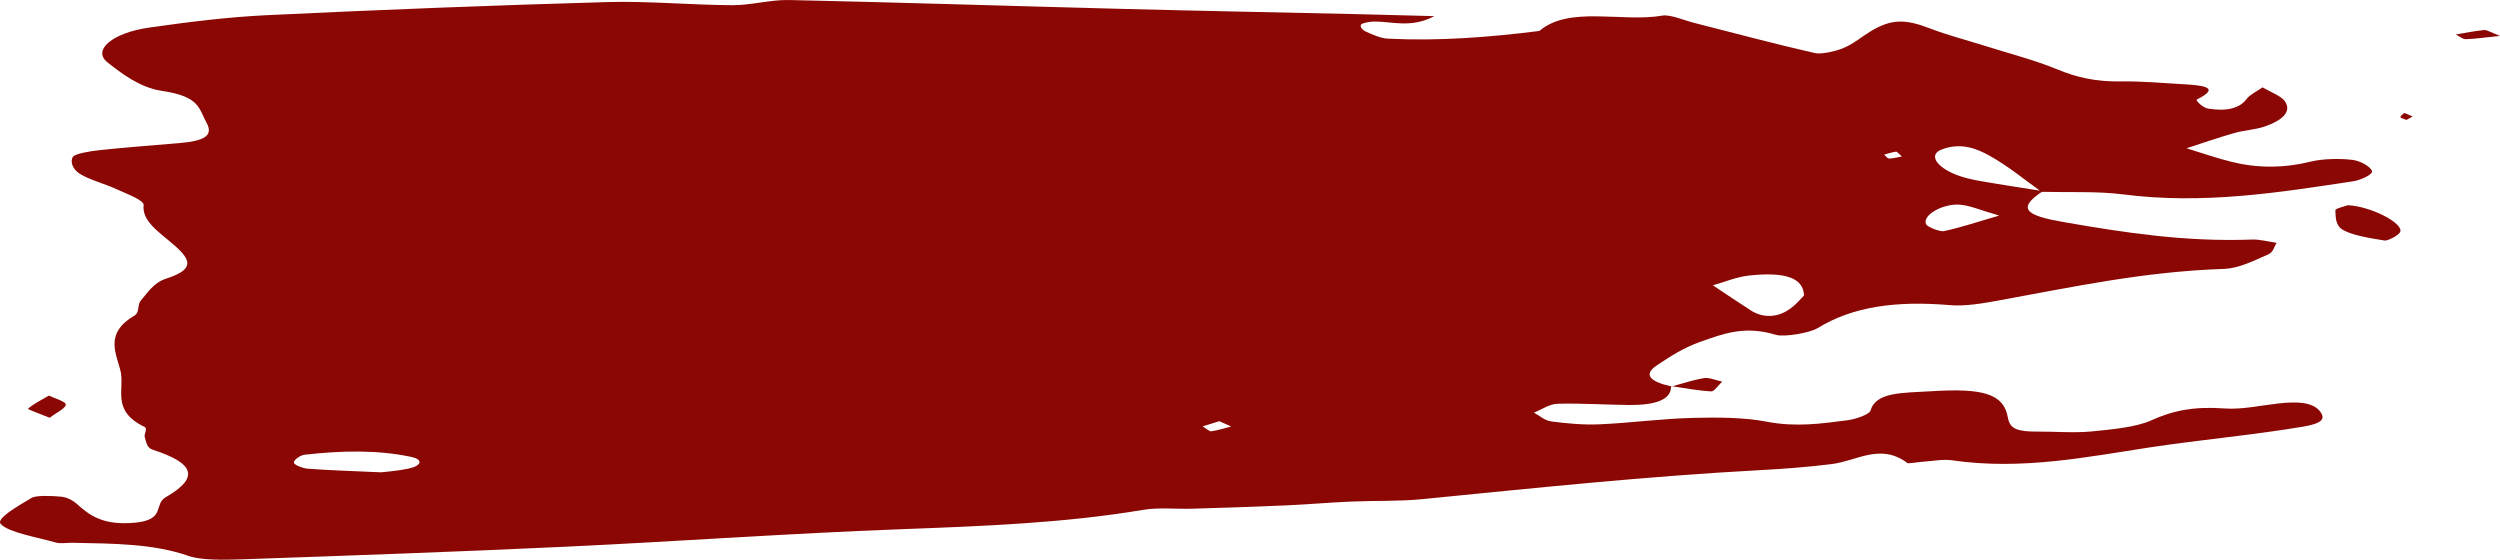 <?xml version="1.0" encoding="UTF-8" standalone="no"?><svg xmlns="http://www.w3.org/2000/svg" xmlns:xlink="http://www.w3.org/1999/xlink" fill="#000000" height="569.6" preserveAspectRatio="xMidYMid meet" version="1" viewBox="0.0 0.0 2544.3 569.6" width="2544.3" zoomAndPan="magnify"><defs><clipPath id="a"><path d="M 0 0 L 2415 0 L 2415 569.641 L 0 569.641 Z M 0 0"/></clipPath><clipPath id="b"><path d="M 2499 30 L 2544.301 30 L 2544.301 40 L 2499 40 Z M 2499 30"/></clipPath></defs><g><g clip-path="url(#a)" id="change1_6"><path d="M 1922.469 161.352 C 1920.961 161.387 1919.199 158.758 1917.551 157.348 C 1921.578 156.262 1925.5 155 1929.801 154.297 C 1930.391 154.203 1932.91 156.906 1935.629 159.258 C 1931.012 160.074 1926.789 161.25 1922.469 161.352 Z M 1252.98 434.027 C 1246.25 435.773 1239.77 437.922 1232.609 438.961 C 1230.93 439.203 1226.93 435.684 1224 433.895 C 1229.41 432.23 1234.809 430.562 1240.941 428.676 C 1246.078 430.961 1249.531 432.496 1252.98 434.027 Z M 1978.23 235.258 C 1974.75 236 1961.762 231.277 1960.25 228.238 C 1955.879 219.438 1976.59 207.105 1994.262 208.289 C 2004.828 208.996 2014.301 213.574 2034.641 219.375 C 2010.059 226.555 1994.879 231.715 1978.23 235.258 Z M 313.324 477.012 C 307.715 476.582 299.242 473.031 299.086 470.797 C 298.895 468.086 305.191 463.344 310.27 462.77 C 346.508 458.656 383.465 457.57 418.289 464.945 C 431.457 467.738 428.898 474.105 415.859 476.898 C 404.312 479.367 391.316 480.238 387.746 480.695 C 356.891 479.277 334.941 478.652 313.324 477.012 Z M 1818.73 316.262 C 1807.621 323.062 1793.691 323.617 1781.73 315.852 C 1775.059 311.523 1768.461 307.172 1761.879 302.809 C 1755.629 298.672 1749.449 294.504 1743.238 290.352 C 1755.578 286.918 1767.148 281.789 1780.398 280.379 C 1816.789 276.512 1835.379 282.676 1835.988 300.812 C 1832.57 303.98 1827.559 310.852 1818.73 316.262 Z M 1701.27 393.348 C 1680.469 388.781 1671.352 381.652 1686.148 371.867 C 1699.309 363.172 1713.039 353.941 1730.719 347.781 C 1752.328 340.25 1774.93 330.828 1807.238 340.734 C 1815.629 343.309 1841.781 338.875 1849.91 333.883 C 1885.578 311.973 1929.621 305.855 1984.602 310.555 C 1999.762 311.852 2017.648 308.793 2032.961 306.016 C 2108.02 292.387 2181.25 276.383 2263.281 273.664 C 2279.012 273.141 2294.602 264.848 2308.191 259.012 C 2313.891 256.566 2314.238 251.188 2317.02 247.141 C 2308.621 245.957 2300.012 243.492 2291.84 243.797 C 2224.5 246.309 2162.711 236.914 2100.309 226.031 C 2064.141 219.727 2050.5 213.113 2079.141 194.516 C 2057.898 191.133 2036.512 187.945 2015.488 184.262 C 2006.879 182.75 1998.141 180.723 1991.078 177.953 C 1970.41 169.848 1962.828 157.586 1975.52 152.387 C 1995.68 144.133 2013.129 152.027 2023.969 158.02 C 2044.43 169.332 2060.039 182.703 2077.68 195.223 C 2105.352 195.949 2134.211 194.469 2160.449 197.816 C 2242.711 208.301 2318.461 196.012 2394.641 184.547 C 2403.039 183.281 2415.012 177.277 2414.121 174.25 C 2412.809 169.828 2402.551 163.664 2393.93 162.672 C 2380.75 161.152 2363.77 161.531 2351.879 164.441 C 2324.141 171.238 2297.73 171.285 2271.129 164.727 C 2255.148 160.781 2240.52 155.551 2225.289 150.895 C 2241.43 145.684 2257.199 140.164 2273.871 135.383 C 2283.391 132.648 2295.52 131.914 2304.441 128.879 C 2322.691 122.66 2332.828 113.621 2325.289 102.918 C 2321.551 97.609 2310.422 93.527 2302.641 88.895 C 2297.121 92.801 2289.629 96.371 2286.48 100.684 C 2279.422 110.367 2265.719 113.555 2247.25 110.523 C 2241.602 109.594 2234.25 102.07 2235.719 101.336 C 2261.121 88.602 2241.781 86.805 2220.078 85.594 C 2199.699 84.453 2179.18 82.523 2158.859 82.863 C 2132.5 83.305 2113.129 78.633 2093.34 70.445 C 2070.922 61.172 2044.25 54.309 2019.359 46.445 C 2000.98 40.637 1981.379 35.582 1964.309 28.98 C 1938.871 19.137 1924.629 19.277 1903.922 31.77 C 1894.559 37.41 1887.262 44.082 1876.309 48.805 C 1868.852 52.027 1853.91 55.559 1847.078 54.012 C 1805.461 44.578 1765.238 33.703 1724.488 23.363 C 1713.539 20.586 1699.801 14.492 1691.75 15.891 C 1650.898 22.992 1596.82 5.527 1566.641 31.52 C 1516.18 37.801 1465.121 41.957 1412.91 39.359 C 1404.73 38.953 1396.648 35.098 1389.941 32.094 C 1386.488 30.547 1383.762 26.934 1385.172 25.039 C 1386.422 23.379 1393.879 21.957 1398.641 21.926 C 1416.449 21.789 1436.27 28.949 1459.762 16.41 C 1427.16 15.57 1403.172 14.883 1379.16 14.344 C 1300.98 12.594 1222.77 11.133 1144.609 9.113 C 1030.719 6.172 916.906 2.504 802.98 0.023 C 783.973 -0.391 764.52 5.371 745.332 5.289 C 702.801 5.102 660.051 0.91 617.844 2.109 C 502.363 5.387 386.98 9.922 271.859 15.43 C 231.184 17.375 190.719 22.516 151.348 28.152 C 114.621 33.41 93.66 51.012 109.309 63.375 C 123.625 74.695 142.238 89.18 165.047 92.535 C 203.922 98.254 202.414 111.035 210.094 124.719 C 217.695 138.254 207.602 143.441 182.926 145.594 C 155.727 147.965 128.324 149.883 101.379 152.801 C 91.281 153.895 76.148 156.383 74.109 159.762 C 71.082 164.789 74.246 172.43 80.926 176.691 C 90.812 183.012 106.801 186.988 118.852 192.637 C 129.438 197.594 146.844 203.73 146.195 208.906 C 143.812 227.988 169.703 240.691 184.027 255.902 C 194.918 267.469 193.934 275.465 169.293 283.488 C 156.234 287.742 150.367 297.785 143.473 305.668 C 139.211 310.535 142.738 317.715 136.531 321.359 C 107.449 338.426 117.246 357.754 122.34 376.176 C 127.734 395.703 112.195 417.559 147.047 434.449 C 150.707 436.223 146.211 441.531 147.363 445.055 C 148.797 449.422 149.336 455.703 155.168 457.594 C 198.477 471.609 203.105 486.152 168.547 506.098 C 156.402 513.109 168.629 528.766 138.172 531.867 C 105.48 535.199 91.113 524.641 78.18 512.793 C 74.867 509.758 68.512 506.086 62.418 505.504 C 52.535 504.559 36.762 503.977 32.223 506.688 C 18.457 514.902 -4.48 527.723 0.766 533.316 C 8.949 542.047 37.117 546.52 57.426 552.293 C 61.574 553.469 68.434 552.277 74.027 552.398 C 114.945 553.277 155.398 553.074 191.922 565.777 C 205.09 570.355 228.086 569.871 246.234 569.238 C 355.988 565.422 465.766 561.555 575.281 556.422 C 688.887 551.098 801.977 542.895 915.719 538.641 C 999.906 535.488 1083.211 532.414 1163.73 518.844 C 1178.871 516.293 1197.102 518.223 1213.859 517.715 C 1245.32 516.77 1276.781 515.766 1308.16 514.379 C 1330.289 513.402 1352.238 511.457 1374.371 510.484 C 1398.59 509.418 1423.5 510.355 1447.109 508.027 C 1561.719 496.727 1675.98 484.633 1792.449 478.402 C 1816.578 477.109 1840.809 475.23 1864.27 472.281 C 1889.941 469.055 1913.801 450.695 1941.191 471.23 C 1942.309 472.066 1951.352 470.289 1956.75 469.93 C 1966.672 469.266 1977.641 467.145 1986.43 468.434 C 2057.871 478.887 2125.359 464.746 2188.672 455.207 C 2239.98 447.473 2293.191 442.766 2344.051 434.176 C 2364.16 430.781 2366.98 425.852 2360.84 418.312 C 2353.051 408.766 2336.301 408.602 2318.32 410.664 C 2300.309 412.734 2281.328 416.945 2264.16 415.703 C 2232.98 413.449 2211.672 417.684 2188.828 428.027 C 2174.281 434.621 2149.852 437.043 2128.922 439.066 C 2111.059 440.789 2091.871 439.152 2073.281 439.23 C 2053.359 439.316 2045.5 436.621 2043.5 425.129 C 2039.18 400.332 2017.551 394.941 1965.422 398.172 C 1936.809 399.941 1909.102 398.734 1903.738 417.73 C 1902.641 421.641 1889.328 426.531 1879.879 427.75 C 1853.281 431.18 1827.48 434.871 1797.922 429.137 C 1775.148 424.715 1747.41 424.645 1722.18 425.316 C 1690.609 426.152 1659.48 430.438 1627.891 431.836 C 1611.762 432.551 1594.59 431.016 1578.809 428.891 C 1571.75 427.941 1566.961 423.039 1561.129 419.93 C 1569.121 416.777 1576.801 411.184 1585.148 410.938 C 1609.289 410.223 1633.68 411.957 1658 412.172 C 1684.461 412.406 1701.148 406.945 1700.66 392.867 L 1701.27 393.348" fill="#8b0703"/></g><g id="change1_1"><path d="M 2389.57 208.848 C 2413.27 210.102 2445.82 227.066 2442.801 235.859 C 2441.609 239.352 2430.09 245.293 2426.898 244.781 C 2411.73 242.359 2394.211 239.57 2384.551 234.031 C 2376.578 229.465 2377.078 220.879 2376.77 214.047 C 2376.68 212.047 2386.699 209.941 2389.57 208.848" fill="#8b0703"/></g><g id="change1_2"><path d="M 50.539 425.195 C 40.176 420.891 27.723 416.637 28.547 415.906 C 34.035 411.047 42.359 406.938 49.762 402.586 C 55.898 405.617 67.043 408.688 66.945 411.676 C 66.82 415.641 57.922 419.539 50.539 425.195" fill="#8b0703"/></g><g id="change1_3"><path d="M 1701.27 393.348 C 1712.281 390.371 1722.789 386.695 1734.531 384.754 C 1739.199 383.984 1746.57 387.055 1752.699 388.379 C 1748.988 391.871 1744.551 398.488 1741.691 398.332 C 1727.879 397.578 1714.5 395 1700.809 392.969 C 1700.66 392.867 1701.27 393.348 1701.27 393.348" fill="#8b0703"/></g><g clip-path="url(#b)" id="change1_5"><path d="M 2544.301 36.5 C 2528.629 38.141 2519.129 39.637 2509.5 39.863 C 2506.27 39.941 2502.719 36.797 2499.309 35.125 C 2508.871 33.52 2518.25 31.504 2528.078 30.566 C 2531 30.285 2535.16 33.035 2544.301 36.5" fill="#8b0703"/></g><g id="change1_4"><path d="M 2449.148 122.023 C 2446.949 121.09 2443.078 120.191 2442.98 119.199 C 2442.82 117.816 2445.48 116.359 2446.941 114.938 C 2449.781 116.137 2452.621 117.336 2455.469 118.535 C 2453.371 119.699 2451.27 120.859 2449.148 122.023" fill="#8b0703"/></g></g></svg>